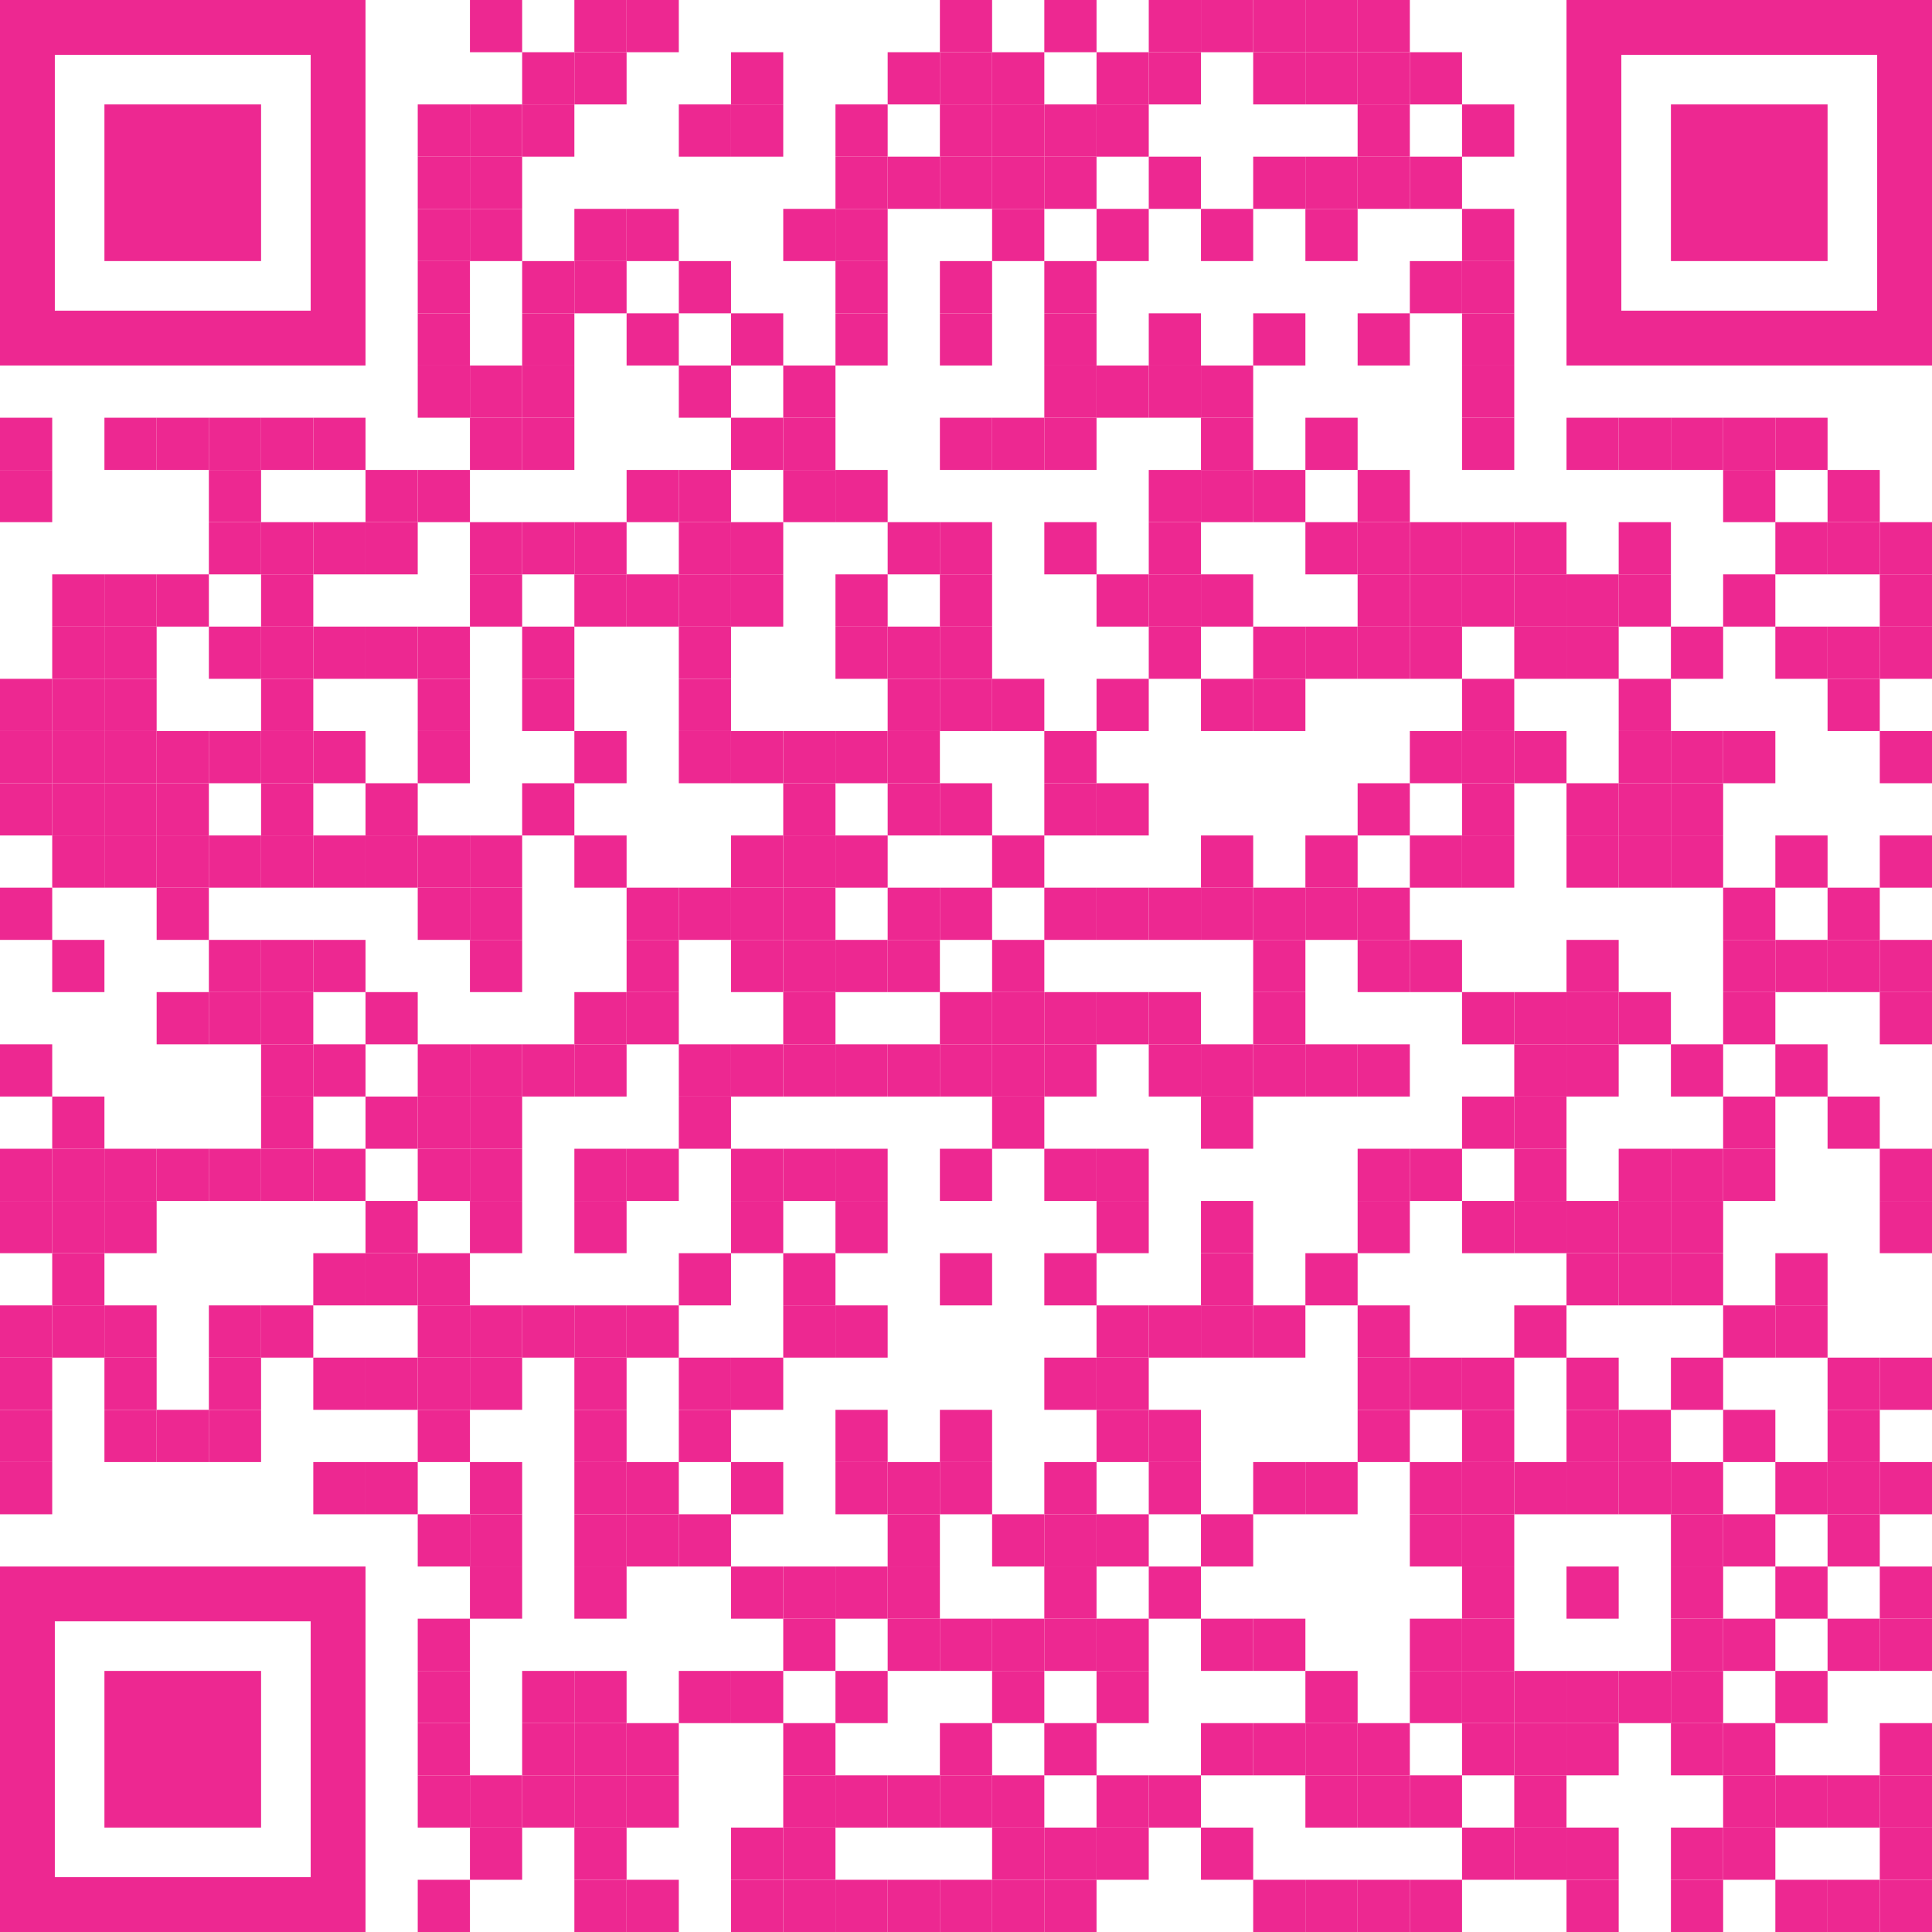 <svg id="Layer_1" data-name="Layer 1" xmlns="http://www.w3.org/2000/svg" viewBox="0 0 1148 1148"><defs><style>.cls-1{fill:#ed2891;}</style></defs><rect class="cls-1" x="279.243" width="31.027" height="31.027"/><rect class="cls-1" x="341.297" width="31.027" height="31.027"/><rect class="cls-1" x="372.324" width="31.027" height="31.027"/><rect class="cls-1" x="558.486" width="31.027" height="31.027"/><rect class="cls-1" x="620.541" width="31.027" height="31.027"/><rect class="cls-1" x="682.595" width="31.027" height="31.027"/><rect class="cls-1" x="713.622" width="31.027" height="31.027"/><rect class="cls-1" x="744.649" width="31.027" height="31.027"/><rect class="cls-1" x="775.676" width="31.027" height="31.027"/><rect class="cls-1" x="806.703" width="31.027" height="31.027"/><rect class="cls-1" x="310.27" y="31.027" width="31.027" height="31.027"/><rect class="cls-1" x="341.297" y="31.027" width="31.027" height="31.027"/><rect class="cls-1" x="434.378" y="31.027" width="31.027" height="31.027"/><rect class="cls-1" x="527.459" y="31.027" width="31.027" height="31.027"/><rect class="cls-1" x="558.486" y="31.027" width="31.027" height="31.027"/><rect class="cls-1" x="589.514" y="31.027" width="31.027" height="31.027"/><rect class="cls-1" x="651.568" y="31.027" width="31.027" height="31.027"/><rect class="cls-1" x="682.595" y="31.027" width="31.027" height="31.027"/><rect class="cls-1" x="744.649" y="31.027" width="31.027" height="31.027"/><rect class="cls-1" x="775.676" y="31.027" width="31.027" height="31.027"/><rect class="cls-1" x="806.703" y="31.027" width="31.027" height="31.027"/><rect class="cls-1" x="837.73" y="31.027" width="31.027" height="31.027"/><rect class="cls-1" x="248.216" y="62.054" width="31.027" height="31.027"/><rect class="cls-1" x="279.243" y="62.054" width="31.027" height="31.027"/><rect class="cls-1" x="310.27" y="62.054" width="31.027" height="31.027"/><rect class="cls-1" x="403.351" y="62.054" width="31.027" height="31.027"/><rect class="cls-1" x="434.378" y="62.054" width="31.027" height="31.027"/><rect class="cls-1" x="496.432" y="62.054" width="31.027" height="31.027"/><rect class="cls-1" x="558.486" y="62.054" width="31.027" height="31.027"/><rect class="cls-1" x="589.514" y="62.054" width="31.027" height="31.027"/><rect class="cls-1" x="620.541" y="62.054" width="31.027" height="31.027"/><rect class="cls-1" x="651.568" y="62.054" width="31.027" height="31.027"/><rect class="cls-1" x="806.703" y="62.054" width="31.027" height="31.027"/><rect class="cls-1" x="868.757" y="62.054" width="31.027" height="31.027"/><rect class="cls-1" x="248.216" y="93.081" width="31.027" height="31.027"/><rect class="cls-1" x="279.243" y="93.081" width="31.027" height="31.027"/><rect class="cls-1" x="496.432" y="93.081" width="31.027" height="31.027"/><rect class="cls-1" x="527.459" y="93.081" width="31.027" height="31.027"/><rect class="cls-1" x="558.486" y="93.081" width="31.027" height="31.027"/><rect class="cls-1" x="589.514" y="93.081" width="31.027" height="31.027"/><rect class="cls-1" x="620.541" y="93.081" width="31.027" height="31.027"/><rect class="cls-1" x="682.595" y="93.081" width="31.027" height="31.027"/><rect class="cls-1" x="744.649" y="93.081" width="31.027" height="31.027"/><rect class="cls-1" x="775.676" y="93.081" width="31.027" height="31.027"/><rect class="cls-1" x="806.703" y="93.081" width="31.027" height="31.027"/><rect class="cls-1" x="837.73" y="93.081" width="31.027" height="31.027"/><rect class="cls-1" x="248.216" y="124.108" width="31.027" height="31.027"/><rect class="cls-1" x="279.243" y="124.108" width="31.027" height="31.027"/><rect class="cls-1" x="341.297" y="124.108" width="31.027" height="31.027"/><rect class="cls-1" x="372.324" y="124.108" width="31.027" height="31.027"/><rect class="cls-1" x="465.405" y="124.108" width="31.027" height="31.027"/><rect class="cls-1" x="496.432" y="124.108" width="31.027" height="31.027"/><rect class="cls-1" x="589.514" y="124.108" width="31.027" height="31.027"/><rect class="cls-1" x="651.568" y="124.108" width="31.027" height="31.027"/><rect class="cls-1" x="713.622" y="124.108" width="31.027" height="31.027"/><rect class="cls-1" x="775.676" y="124.108" width="31.027" height="31.027"/><rect class="cls-1" x="868.757" y="124.108" width="31.027" height="31.027"/><rect class="cls-1" x="248.216" y="155.135" width="31.027" height="31.027"/><rect class="cls-1" x="310.27" y="155.135" width="31.027" height="31.027"/><rect class="cls-1" x="341.297" y="155.135" width="31.027" height="31.027"/><rect class="cls-1" x="403.351" y="155.135" width="31.027" height="31.027"/><rect class="cls-1" x="496.432" y="155.135" width="31.027" height="31.027"/><rect class="cls-1" x="558.486" y="155.135" width="31.027" height="31.027"/><rect class="cls-1" x="620.541" y="155.135" width="31.027" height="31.027"/><rect class="cls-1" x="837.73" y="155.135" width="31.027" height="31.027"/><rect class="cls-1" x="868.757" y="155.135" width="31.027" height="31.027"/><rect class="cls-1" x="248.216" y="186.162" width="31.027" height="31.027"/><rect class="cls-1" x="310.27" y="186.162" width="31.027" height="31.027"/><rect class="cls-1" x="372.324" y="186.162" width="31.027" height="31.027"/><rect class="cls-1" x="434.378" y="186.162" width="31.027" height="31.027"/><rect class="cls-1" x="496.432" y="186.162" width="31.027" height="31.027"/><rect class="cls-1" x="558.486" y="186.162" width="31.027" height="31.027"/><rect class="cls-1" x="620.541" y="186.162" width="31.027" height="31.027"/><rect class="cls-1" x="682.595" y="186.162" width="31.027" height="31.027"/><rect class="cls-1" x="744.649" y="186.162" width="31.027" height="31.027"/><rect class="cls-1" x="806.703" y="186.162" width="31.027" height="31.027"/><rect class="cls-1" x="868.757" y="186.162" width="31.027" height="31.027"/><rect class="cls-1" x="248.216" y="217.189" width="31.027" height="31.027"/><rect class="cls-1" x="279.243" y="217.189" width="31.027" height="31.027"/><rect class="cls-1" x="310.27" y="217.189" width="31.027" height="31.027"/><rect class="cls-1" x="403.351" y="217.189" width="31.027" height="31.027"/><rect class="cls-1" x="465.405" y="217.189" width="31.027" height="31.027"/><rect class="cls-1" x="620.541" y="217.189" width="31.027" height="31.027"/><rect class="cls-1" x="651.568" y="217.189" width="31.027" height="31.027"/><rect class="cls-1" x="682.595" y="217.189" width="31.027" height="31.027"/><rect class="cls-1" x="713.622" y="217.189" width="31.027" height="31.027"/><rect class="cls-1" x="868.757" y="217.189" width="31.027" height="31.027"/><rect class="cls-1" y="248.216" width="31.027" height="31.027"/><rect class="cls-1" x="62.054" y="248.216" width="31.027" height="31.027"/><rect class="cls-1" x="93.081" y="248.216" width="31.027" height="31.027"/><rect class="cls-1" x="124.108" y="248.216" width="31.027" height="31.027"/><rect class="cls-1" x="155.135" y="248.216" width="31.027" height="31.027"/><rect class="cls-1" x="186.162" y="248.216" width="31.027" height="31.027"/><rect class="cls-1" x="279.243" y="248.216" width="31.027" height="31.027"/><rect class="cls-1" x="310.27" y="248.216" width="31.027" height="31.027"/><rect class="cls-1" x="434.378" y="248.216" width="31.027" height="31.027"/><rect class="cls-1" x="465.405" y="248.216" width="31.027" height="31.027"/><rect class="cls-1" x="558.486" y="248.216" width="31.027" height="31.027"/><rect class="cls-1" x="589.514" y="248.216" width="31.027" height="31.027"/><rect class="cls-1" x="620.541" y="248.216" width="31.027" height="31.027"/><rect class="cls-1" x="713.622" y="248.216" width="31.027" height="31.027"/><rect class="cls-1" x="775.676" y="248.216" width="31.027" height="31.027"/><rect class="cls-1" x="868.757" y="248.216" width="31.027" height="31.027"/><rect class="cls-1" x="930.811" y="248.216" width="31.027" height="31.027"/><rect class="cls-1" x="961.838" y="248.216" width="31.027" height="31.027"/><rect class="cls-1" x="992.865" y="248.216" width="31.027" height="31.027"/><rect class="cls-1" x="1023.892" y="248.216" width="31.027" height="31.027"/><rect class="cls-1" x="1054.919" y="248.216" width="31.027" height="31.027"/><rect class="cls-1" y="279.243" width="31.027" height="31.027"/><rect class="cls-1" x="124.108" y="279.243" width="31.027" height="31.027"/><rect class="cls-1" x="217.189" y="279.243" width="31.027" height="31.027"/><rect class="cls-1" x="248.216" y="279.243" width="31.027" height="31.027"/><rect class="cls-1" x="372.324" y="279.243" width="31.027" height="31.027"/><rect class="cls-1" x="403.351" y="279.243" width="31.027" height="31.027"/><rect class="cls-1" x="465.405" y="279.243" width="31.027" height="31.027"/><rect class="cls-1" x="496.432" y="279.243" width="31.027" height="31.027"/><rect class="cls-1" x="682.595" y="279.243" width="31.027" height="31.027"/><rect class="cls-1" x="713.622" y="279.243" width="31.027" height="31.027"/><rect class="cls-1" x="744.649" y="279.243" width="31.027" height="31.027"/><rect class="cls-1" x="806.703" y="279.243" width="31.027" height="31.027"/><rect class="cls-1" x="1023.892" y="279.243" width="31.027" height="31.027"/><rect class="cls-1" x="1085.946" y="279.243" width="31.027" height="31.027"/><rect class="cls-1" x="124.108" y="310.27" width="31.027" height="31.027"/><rect class="cls-1" x="155.135" y="310.27" width="31.027" height="31.027"/><rect class="cls-1" x="186.162" y="310.27" width="31.027" height="31.027"/><rect class="cls-1" x="217.189" y="310.27" width="31.027" height="31.027"/><rect class="cls-1" x="279.243" y="310.27" width="31.027" height="31.027"/><rect class="cls-1" x="310.27" y="310.27" width="31.027" height="31.027"/><rect class="cls-1" x="341.297" y="310.27" width="31.027" height="31.027"/><rect class="cls-1" x="403.351" y="310.27" width="31.027" height="31.027"/><rect class="cls-1" x="434.378" y="310.27" width="31.027" height="31.027"/><rect class="cls-1" x="527.459" y="310.27" width="31.027" height="31.027"/><rect class="cls-1" x="558.486" y="310.27" width="31.027" height="31.027"/><rect class="cls-1" x="620.541" y="310.27" width="31.027" height="31.027"/><rect class="cls-1" x="682.595" y="310.27" width="31.027" height="31.027"/><rect class="cls-1" x="775.676" y="310.27" width="31.027" height="31.027"/><rect class="cls-1" x="806.703" y="310.27" width="31.027" height="31.027"/><rect class="cls-1" x="837.73" y="310.27" width="31.027" height="31.027"/><rect class="cls-1" x="868.757" y="310.27" width="31.027" height="31.027"/><rect class="cls-1" x="899.784" y="310.27" width="31.027" height="31.027"/><rect class="cls-1" x="961.838" y="310.27" width="31.027" height="31.027"/><rect class="cls-1" x="1054.919" y="310.27" width="31.027" height="31.027"/><rect class="cls-1" x="1085.946" y="310.27" width="31.027" height="31.027"/><rect class="cls-1" x="1116.973" y="310.27" width="31.027" height="31.027"/><rect class="cls-1" x="31.027" y="341.297" width="31.027" height="31.027"/><rect class="cls-1" x="62.054" y="341.297" width="31.027" height="31.027"/><rect class="cls-1" x="93.081" y="341.297" width="31.027" height="31.027"/><rect class="cls-1" x="155.135" y="341.297" width="31.027" height="31.027"/><rect class="cls-1" x="279.243" y="341.297" width="31.027" height="31.027"/><rect class="cls-1" x="341.297" y="341.297" width="31.027" height="31.027"/><rect class="cls-1" x="372.324" y="341.297" width="31.027" height="31.027"/><rect class="cls-1" x="403.351" y="341.297" width="31.027" height="31.027"/><rect class="cls-1" x="434.378" y="341.297" width="31.027" height="31.027"/><rect class="cls-1" x="496.432" y="341.297" width="31.027" height="31.027"/><rect class="cls-1" x="558.486" y="341.297" width="31.027" height="31.027"/><rect class="cls-1" x="651.568" y="341.297" width="31.027" height="31.027"/><rect class="cls-1" x="682.595" y="341.297" width="31.027" height="31.027"/><rect class="cls-1" x="713.622" y="341.297" width="31.027" height="31.027"/><rect class="cls-1" x="806.703" y="341.297" width="31.027" height="31.027"/><rect class="cls-1" x="837.73" y="341.297" width="31.027" height="31.027"/><rect class="cls-1" x="868.757" y="341.297" width="31.027" height="31.027"/><rect class="cls-1" x="899.784" y="341.297" width="31.027" height="31.027"/><rect class="cls-1" x="930.811" y="341.297" width="31.027" height="31.027"/><rect class="cls-1" x="961.838" y="341.297" width="31.027" height="31.027"/><rect class="cls-1" x="1023.892" y="341.297" width="31.027" height="31.027"/><rect class="cls-1" x="1116.973" y="341.297" width="31.027" height="31.027"/><rect class="cls-1" x="31.027" y="372.324" width="31.027" height="31.027"/><rect class="cls-1" x="62.054" y="372.324" width="31.027" height="31.027"/><rect class="cls-1" x="124.108" y="372.324" width="31.027" height="31.027"/><rect class="cls-1" x="155.135" y="372.324" width="31.027" height="31.027"/><rect class="cls-1" x="186.162" y="372.324" width="31.027" height="31.027"/><rect class="cls-1" x="217.189" y="372.324" width="31.027" height="31.027"/><rect class="cls-1" x="248.216" y="372.324" width="31.027" height="31.027"/><rect class="cls-1" x="310.27" y="372.324" width="31.027" height="31.027"/><rect class="cls-1" x="403.351" y="372.324" width="31.027" height="31.027"/><rect class="cls-1" x="496.432" y="372.324" width="31.027" height="31.027"/><rect class="cls-1" x="527.459" y="372.324" width="31.027" height="31.027"/><rect class="cls-1" x="558.486" y="372.324" width="31.027" height="31.027"/><rect class="cls-1" x="682.595" y="372.324" width="31.027" height="31.027"/><rect class="cls-1" x="744.649" y="372.324" width="31.027" height="31.027"/><rect class="cls-1" x="775.676" y="372.324" width="31.027" height="31.027"/><rect class="cls-1" x="806.703" y="372.324" width="31.027" height="31.027"/><rect class="cls-1" x="837.73" y="372.324" width="31.027" height="31.027"/><rect class="cls-1" x="899.784" y="372.324" width="31.027" height="31.027"/><rect class="cls-1" x="930.811" y="372.324" width="31.027" height="31.027"/><rect class="cls-1" x="992.865" y="372.324" width="31.027" height="31.027"/><rect class="cls-1" x="1054.919" y="372.324" width="31.027" height="31.027"/><rect class="cls-1" x="1085.946" y="372.324" width="31.027" height="31.027"/><rect class="cls-1" x="1116.973" y="372.324" width="31.027" height="31.027"/><rect class="cls-1" y="403.351" width="31.027" height="31.027"/><rect class="cls-1" x="31.027" y="403.351" width="31.027" height="31.027"/><rect class="cls-1" x="62.054" y="403.351" width="31.027" height="31.027"/><rect class="cls-1" x="155.135" y="403.351" width="31.027" height="31.027"/><rect class="cls-1" x="248.216" y="403.351" width="31.027" height="31.027"/><rect class="cls-1" x="310.27" y="403.351" width="31.027" height="31.027"/><rect class="cls-1" x="403.351" y="403.351" width="31.027" height="31.027"/><rect class="cls-1" x="527.459" y="403.351" width="31.027" height="31.027"/><rect class="cls-1" x="558.486" y="403.351" width="31.027" height="31.027"/><rect class="cls-1" x="589.514" y="403.351" width="31.027" height="31.027"/><rect class="cls-1" x="651.568" y="403.351" width="31.027" height="31.027"/><rect class="cls-1" x="713.622" y="403.351" width="31.027" height="31.027"/><rect class="cls-1" x="744.649" y="403.351" width="31.027" height="31.027"/><rect class="cls-1" x="868.757" y="403.351" width="31.027" height="31.027"/><rect class="cls-1" x="961.838" y="403.351" width="31.027" height="31.027"/><rect class="cls-1" x="1085.946" y="403.351" width="31.027" height="31.027"/><rect class="cls-1" y="434.378" width="31.027" height="31.027"/><rect class="cls-1" x="31.027" y="434.378" width="31.027" height="31.027"/><rect class="cls-1" x="62.054" y="434.378" width="31.027" height="31.027"/><rect class="cls-1" x="93.081" y="434.378" width="31.027" height="31.027"/><rect class="cls-1" x="124.108" y="434.378" width="31.027" height="31.027"/><rect class="cls-1" x="155.135" y="434.378" width="31.027" height="31.027"/><rect class="cls-1" x="186.162" y="434.378" width="31.027" height="31.027"/><rect class="cls-1" x="248.216" y="434.378" width="31.027" height="31.027"/><rect class="cls-1" x="341.297" y="434.378" width="31.027" height="31.027"/><rect class="cls-1" x="403.351" y="434.378" width="31.027" height="31.027"/><rect class="cls-1" x="434.378" y="434.378" width="31.027" height="31.027"/><rect class="cls-1" x="465.405" y="434.378" width="31.027" height="31.027"/><rect class="cls-1" x="496.432" y="434.378" width="31.027" height="31.027"/><rect class="cls-1" x="527.459" y="434.378" width="31.027" height="31.027"/><rect class="cls-1" x="620.541" y="434.378" width="31.027" height="31.027"/><rect class="cls-1" x="837.73" y="434.378" width="31.027" height="31.027"/><rect class="cls-1" x="868.757" y="434.378" width="31.027" height="31.027"/><rect class="cls-1" x="899.784" y="434.378" width="31.027" height="31.027"/><rect class="cls-1" x="961.838" y="434.378" width="31.027" height="31.027"/><rect class="cls-1" x="992.865" y="434.378" width="31.027" height="31.027"/><rect class="cls-1" x="1023.892" y="434.378" width="31.027" height="31.027"/><rect class="cls-1" x="1116.973" y="434.378" width="31.027" height="31.027"/><rect class="cls-1" y="465.405" width="31.027" height="31.027"/><rect class="cls-1" x="31.027" y="465.405" width="31.027" height="31.027"/><rect class="cls-1" x="62.054" y="465.405" width="31.027" height="31.027"/><rect class="cls-1" x="93.081" y="465.405" width="31.027" height="31.027"/><rect class="cls-1" x="155.135" y="465.405" width="31.027" height="31.027"/><rect class="cls-1" x="217.189" y="465.405" width="31.027" height="31.027"/><rect class="cls-1" x="310.27" y="465.405" width="31.027" height="31.027"/><rect class="cls-1" x="465.405" y="465.405" width="31.027" height="31.027"/><rect class="cls-1" x="527.459" y="465.405" width="31.027" height="31.027"/><rect class="cls-1" x="558.486" y="465.405" width="31.027" height="31.027"/><rect class="cls-1" x="620.541" y="465.405" width="31.027" height="31.027"/><rect class="cls-1" x="651.568" y="465.405" width="31.027" height="31.027"/><rect class="cls-1" x="806.703" y="465.405" width="31.027" height="31.027"/><rect class="cls-1" x="868.757" y="465.405" width="31.027" height="31.027"/><rect class="cls-1" x="930.811" y="465.405" width="31.027" height="31.027"/><rect class="cls-1" x="961.838" y="465.405" width="31.027" height="31.027"/><rect class="cls-1" x="992.865" y="465.405" width="31.027" height="31.027"/><rect class="cls-1" x="31.027" y="496.432" width="31.027" height="31.027"/><rect class="cls-1" x="62.054" y="496.432" width="31.027" height="31.027"/><rect class="cls-1" x="93.081" y="496.432" width="31.027" height="31.027"/><rect class="cls-1" x="124.108" y="496.432" width="31.027" height="31.027"/><rect class="cls-1" x="155.135" y="496.432" width="31.027" height="31.027"/><rect class="cls-1" x="186.162" y="496.432" width="31.027" height="31.027"/><rect class="cls-1" x="217.189" y="496.432" width="31.027" height="31.027"/><rect class="cls-1" x="248.216" y="496.432" width="31.027" height="31.027"/><rect class="cls-1" x="279.243" y="496.432" width="31.027" height="31.027"/><rect class="cls-1" x="341.297" y="496.432" width="31.027" height="31.027"/><rect class="cls-1" x="434.378" y="496.432" width="31.027" height="31.027"/><rect class="cls-1" x="465.405" y="496.432" width="31.027" height="31.027"/><rect class="cls-1" x="496.432" y="496.432" width="31.027" height="31.027"/><rect class="cls-1" x="589.514" y="496.432" width="31.027" height="31.027"/><rect class="cls-1" x="713.622" y="496.432" width="31.027" height="31.027"/><rect class="cls-1" x="775.676" y="496.432" width="31.027" height="31.027"/><rect class="cls-1" x="837.73" y="496.432" width="31.027" height="31.027"/><rect class="cls-1" x="868.757" y="496.432" width="31.027" height="31.027"/><rect class="cls-1" x="930.811" y="496.432" width="31.027" height="31.027"/><rect class="cls-1" x="961.838" y="496.432" width="31.027" height="31.027"/><rect class="cls-1" x="992.865" y="496.432" width="31.027" height="31.027"/><rect class="cls-1" x="1054.919" y="496.432" width="31.027" height="31.027"/><rect class="cls-1" x="1116.973" y="496.432" width="31.027" height="31.027"/><rect class="cls-1" y="527.459" width="31.027" height="31.027"/><rect class="cls-1" x="93.081" y="527.459" width="31.027" height="31.027"/><rect class="cls-1" x="248.216" y="527.459" width="31.027" height="31.027"/><rect class="cls-1" x="279.243" y="527.459" width="31.027" height="31.027"/><rect class="cls-1" x="372.324" y="527.459" width="31.027" height="31.027"/><rect class="cls-1" x="403.351" y="527.459" width="31.027" height="31.027"/><rect class="cls-1" x="434.378" y="527.459" width="31.027" height="31.027"/><rect class="cls-1" x="465.405" y="527.459" width="31.027" height="31.027"/><rect class="cls-1" x="527.459" y="527.459" width="31.027" height="31.027"/><rect class="cls-1" x="558.486" y="527.459" width="31.027" height="31.027"/><rect class="cls-1" x="620.541" y="527.459" width="31.027" height="31.027"/><rect class="cls-1" x="651.568" y="527.459" width="31.027" height="31.027"/><rect class="cls-1" x="682.595" y="527.459" width="31.027" height="31.027"/><rect class="cls-1" x="713.622" y="527.459" width="31.027" height="31.027"/><rect class="cls-1" x="744.649" y="527.459" width="31.027" height="31.027"/><rect class="cls-1" x="775.676" y="527.459" width="31.027" height="31.027"/><rect class="cls-1" x="806.703" y="527.459" width="31.027" height="31.027"/><rect class="cls-1" x="1023.892" y="527.459" width="31.027" height="31.027"/><rect class="cls-1" x="1085.946" y="527.459" width="31.027" height="31.027"/><rect class="cls-1" x="31.027" y="558.486" width="31.027" height="31.027"/><rect class="cls-1" x="124.108" y="558.486" width="31.027" height="31.027"/><rect class="cls-1" x="155.135" y="558.486" width="31.027" height="31.027"/><rect class="cls-1" x="186.162" y="558.486" width="31.027" height="31.027"/><rect class="cls-1" x="279.243" y="558.486" width="31.027" height="31.027"/><rect class="cls-1" x="372.324" y="558.486" width="31.027" height="31.027"/><rect class="cls-1" x="434.378" y="558.486" width="31.027" height="31.027"/><rect class="cls-1" x="465.405" y="558.486" width="31.027" height="31.027"/><rect class="cls-1" x="496.432" y="558.486" width="31.027" height="31.027"/><rect class="cls-1" x="527.459" y="558.486" width="31.027" height="31.027"/><rect class="cls-1" x="589.514" y="558.486" width="31.027" height="31.027"/><rect class="cls-1" x="744.649" y="558.486" width="31.027" height="31.027"/><rect class="cls-1" x="806.703" y="558.486" width="31.027" height="31.027"/><rect class="cls-1" x="837.73" y="558.486" width="31.027" height="31.027"/><rect class="cls-1" x="930.811" y="558.486" width="31.027" height="31.027"/><rect class="cls-1" x="1023.892" y="558.486" width="31.027" height="31.027"/><rect class="cls-1" x="1054.919" y="558.486" width="31.027" height="31.027"/><rect class="cls-1" x="1085.946" y="558.486" width="31.027" height="31.027"/><rect class="cls-1" x="1116.973" y="558.486" width="31.027" height="31.027"/><rect class="cls-1" x="93.081" y="589.514" width="31.027" height="31.027"/><rect class="cls-1" x="124.108" y="589.514" width="31.027" height="31.027"/><rect class="cls-1" x="155.135" y="589.514" width="31.027" height="31.027"/><rect class="cls-1" x="217.189" y="589.514" width="31.027" height="31.027"/><rect class="cls-1" x="341.297" y="589.514" width="31.027" height="31.027"/><rect class="cls-1" x="372.324" y="589.514" width="31.027" height="31.027"/><rect class="cls-1" x="465.405" y="589.514" width="31.027" height="31.027"/><rect class="cls-1" x="558.486" y="589.514" width="31.027" height="31.027"/><rect class="cls-1" x="589.514" y="589.514" width="31.027" height="31.027"/><rect class="cls-1" x="620.541" y="589.514" width="31.027" height="31.027"/><rect class="cls-1" x="651.568" y="589.514" width="31.027" height="31.027"/><rect class="cls-1" x="682.595" y="589.514" width="31.027" height="31.027"/><rect class="cls-1" x="744.649" y="589.514" width="31.027" height="31.027"/><rect class="cls-1" x="868.757" y="589.514" width="31.027" height="31.027"/><rect class="cls-1" x="899.784" y="589.514" width="31.027" height="31.027"/><rect class="cls-1" x="930.811" y="589.514" width="31.027" height="31.027"/><rect class="cls-1" x="961.838" y="589.514" width="31.027" height="31.027"/><rect class="cls-1" x="1023.892" y="589.514" width="31.027" height="31.027"/><rect class="cls-1" x="1116.973" y="589.514" width="31.027" height="31.027"/><rect class="cls-1" y="620.541" width="31.027" height="31.027"/><rect class="cls-1" x="155.135" y="620.541" width="31.027" height="31.027"/><rect class="cls-1" x="186.162" y="620.541" width="31.027" height="31.027"/><rect class="cls-1" x="248.216" y="620.541" width="31.027" height="31.027"/><rect class="cls-1" x="279.243" y="620.541" width="31.027" height="31.027"/><rect class="cls-1" x="310.27" y="620.541" width="31.027" height="31.027"/><rect class="cls-1" x="341.297" y="620.541" width="31.027" height="31.027"/><rect class="cls-1" x="403.351" y="620.541" width="31.027" height="31.027"/><rect class="cls-1" x="434.378" y="620.541" width="31.027" height="31.027"/><rect class="cls-1" x="465.405" y="620.541" width="31.027" height="31.027"/><rect class="cls-1" x="496.432" y="620.541" width="31.027" height="31.027"/><rect class="cls-1" x="527.459" y="620.541" width="31.027" height="31.027"/><rect class="cls-1" x="558.486" y="620.541" width="31.027" height="31.027"/><rect class="cls-1" x="589.514" y="620.541" width="31.027" height="31.027"/><rect class="cls-1" x="620.541" y="620.541" width="31.027" height="31.027"/><rect class="cls-1" x="682.595" y="620.541" width="31.027" height="31.027"/><rect class="cls-1" x="713.622" y="620.541" width="31.027" height="31.027"/><rect class="cls-1" x="744.649" y="620.541" width="31.027" height="31.027"/><rect class="cls-1" x="775.676" y="620.541" width="31.027" height="31.027"/><rect class="cls-1" x="806.703" y="620.541" width="31.027" height="31.027"/><rect class="cls-1" x="899.784" y="620.541" width="31.027" height="31.027"/><rect class="cls-1" x="930.811" y="620.541" width="31.027" height="31.027"/><rect class="cls-1" x="992.865" y="620.541" width="31.027" height="31.027"/><rect class="cls-1" x="1054.919" y="620.541" width="31.027" height="31.027"/><rect class="cls-1" x="31.027" y="651.568" width="31.027" height="31.027"/><rect class="cls-1" x="155.135" y="651.568" width="31.027" height="31.027"/><rect class="cls-1" x="217.189" y="651.568" width="31.027" height="31.027"/><rect class="cls-1" x="248.216" y="651.568" width="31.027" height="31.027"/><rect class="cls-1" x="279.243" y="651.568" width="31.027" height="31.027"/><rect class="cls-1" x="403.351" y="651.568" width="31.027" height="31.027"/><rect class="cls-1" x="589.514" y="651.568" width="31.027" height="31.027"/><rect class="cls-1" x="713.622" y="651.568" width="31.027" height="31.027"/><rect class="cls-1" x="868.757" y="651.568" width="31.027" height="31.027"/><rect class="cls-1" x="899.784" y="651.568" width="31.027" height="31.027"/><rect class="cls-1" x="1023.892" y="651.568" width="31.027" height="31.027"/><rect class="cls-1" x="1085.946" y="651.568" width="31.027" height="31.027"/><rect class="cls-1" y="682.595" width="31.027" height="31.027"/><rect class="cls-1" x="31.027" y="682.595" width="31.027" height="31.027"/><rect class="cls-1" x="62.054" y="682.595" width="31.027" height="31.027"/><rect class="cls-1" x="93.081" y="682.595" width="31.027" height="31.027"/><rect class="cls-1" x="124.108" y="682.595" width="31.027" height="31.027"/><rect class="cls-1" x="155.135" y="682.595" width="31.027" height="31.027"/><rect class="cls-1" x="186.162" y="682.595" width="31.027" height="31.027"/><rect class="cls-1" x="248.216" y="682.595" width="31.027" height="31.027"/><rect class="cls-1" x="279.243" y="682.595" width="31.027" height="31.027"/><rect class="cls-1" x="341.297" y="682.595" width="31.027" height="31.027"/><rect class="cls-1" x="372.324" y="682.595" width="31.027" height="31.027"/><rect class="cls-1" x="434.378" y="682.595" width="31.027" height="31.027"/><rect class="cls-1" x="465.405" y="682.595" width="31.027" height="31.027"/><rect class="cls-1" x="496.432" y="682.595" width="31.027" height="31.027"/><rect class="cls-1" x="558.486" y="682.595" width="31.027" height="31.027"/><rect class="cls-1" x="620.541" y="682.595" width="31.027" height="31.027"/><rect class="cls-1" x="651.568" y="682.595" width="31.027" height="31.027"/><rect class="cls-1" x="806.703" y="682.595" width="31.027" height="31.027"/><rect class="cls-1" x="837.73" y="682.595" width="31.027" height="31.027"/><rect class="cls-1" x="899.784" y="682.595" width="31.027" height="31.027"/><rect class="cls-1" x="961.838" y="682.595" width="31.027" height="31.027"/><rect class="cls-1" x="992.865" y="682.595" width="31.027" height="31.027"/><rect class="cls-1" x="1023.892" y="682.595" width="31.027" height="31.027"/><rect class="cls-1" x="1116.973" y="682.595" width="31.027" height="31.027"/><rect class="cls-1" y="713.622" width="31.027" height="31.027"/><rect class="cls-1" x="31.027" y="713.622" width="31.027" height="31.027"/><rect class="cls-1" x="62.054" y="713.622" width="31.027" height="31.027"/><rect class="cls-1" x="217.189" y="713.622" width="31.027" height="31.027"/><rect class="cls-1" x="279.243" y="713.622" width="31.027" height="31.027"/><rect class="cls-1" x="341.297" y="713.622" width="31.027" height="31.027"/><rect class="cls-1" x="434.378" y="713.622" width="31.027" height="31.027"/><rect class="cls-1" x="496.432" y="713.622" width="31.027" height="31.027"/><rect class="cls-1" x="651.568" y="713.622" width="31.027" height="31.027"/><rect class="cls-1" x="713.622" y="713.622" width="31.027" height="31.027"/><rect class="cls-1" x="806.703" y="713.622" width="31.027" height="31.027"/><rect class="cls-1" x="868.757" y="713.622" width="31.027" height="31.027"/><rect class="cls-1" x="899.784" y="713.622" width="31.027" height="31.027"/><rect class="cls-1" x="930.811" y="713.622" width="31.027" height="31.027"/><rect class="cls-1" x="961.838" y="713.622" width="31.027" height="31.027"/><rect class="cls-1" x="992.865" y="713.622" width="31.027" height="31.027"/><rect class="cls-1" x="1116.973" y="713.622" width="31.027" height="31.027"/><rect class="cls-1" x="31.027" y="744.649" width="31.027" height="31.027"/><rect class="cls-1" x="186.162" y="744.649" width="31.027" height="31.027"/><rect class="cls-1" x="217.189" y="744.649" width="31.027" height="31.027"/><rect class="cls-1" x="248.216" y="744.649" width="31.027" height="31.027"/><rect class="cls-1" x="403.351" y="744.649" width="31.027" height="31.027"/><rect class="cls-1" x="465.405" y="744.649" width="31.027" height="31.027"/><rect class="cls-1" x="558.486" y="744.649" width="31.027" height="31.027"/><rect class="cls-1" x="620.541" y="744.649" width="31.027" height="31.027"/><rect class="cls-1" x="713.622" y="744.649" width="31.027" height="31.027"/><rect class="cls-1" x="775.676" y="744.649" width="31.027" height="31.027"/><rect class="cls-1" x="930.811" y="744.649" width="31.027" height="31.027"/><rect class="cls-1" x="961.838" y="744.649" width="31.027" height="31.027"/><rect class="cls-1" x="992.865" y="744.649" width="31.027" height="31.027"/><rect class="cls-1" x="1054.919" y="744.649" width="31.027" height="31.027"/><rect class="cls-1" y="775.676" width="31.027" height="31.027"/><rect class="cls-1" x="31.027" y="775.676" width="31.027" height="31.027"/><rect class="cls-1" x="62.054" y="775.676" width="31.027" height="31.027"/><rect class="cls-1" x="124.108" y="775.676" width="31.027" height="31.027"/><rect class="cls-1" x="155.135" y="775.676" width="31.027" height="31.027"/><rect class="cls-1" x="248.216" y="775.676" width="31.027" height="31.027"/><rect class="cls-1" x="279.243" y="775.676" width="31.027" height="31.027"/><rect class="cls-1" x="310.27" y="775.676" width="31.027" height="31.027"/><rect class="cls-1" x="341.297" y="775.676" width="31.027" height="31.027"/><rect class="cls-1" x="372.324" y="775.676" width="31.027" height="31.027"/><rect class="cls-1" x="465.405" y="775.676" width="31.027" height="31.027"/><rect class="cls-1" x="496.432" y="775.676" width="31.027" height="31.027"/><rect class="cls-1" x="651.568" y="775.676" width="31.027" height="31.027"/><rect class="cls-1" x="682.595" y="775.676" width="31.027" height="31.027"/><rect class="cls-1" x="713.622" y="775.676" width="31.027" height="31.027"/><rect class="cls-1" x="744.649" y="775.676" width="31.027" height="31.027"/><rect class="cls-1" x="806.703" y="775.676" width="31.027" height="31.027"/><rect class="cls-1" x="899.784" y="775.676" width="31.027" height="31.027"/><rect class="cls-1" x="1023.892" y="775.676" width="31.027" height="31.027"/><rect class="cls-1" x="1054.919" y="775.676" width="31.027" height="31.027"/><rect class="cls-1" y="806.703" width="31.027" height="31.027"/><rect class="cls-1" x="62.054" y="806.703" width="31.027" height="31.027"/><rect class="cls-1" x="124.108" y="806.703" width="31.027" height="31.027"/><rect class="cls-1" x="186.162" y="806.703" width="31.027" height="31.027"/><rect class="cls-1" x="217.189" y="806.703" width="31.027" height="31.027"/><rect class="cls-1" x="248.216" y="806.703" width="31.027" height="31.027"/><rect class="cls-1" x="279.243" y="806.703" width="31.027" height="31.027"/><rect class="cls-1" x="341.297" y="806.703" width="31.027" height="31.027"/><rect class="cls-1" x="403.351" y="806.703" width="31.027" height="31.027"/><rect class="cls-1" x="434.378" y="806.703" width="31.027" height="31.027"/><rect class="cls-1" x="620.541" y="806.703" width="31.027" height="31.027"/><rect class="cls-1" x="651.568" y="806.703" width="31.027" height="31.027"/><rect class="cls-1" x="806.703" y="806.703" width="31.027" height="31.027"/><rect class="cls-1" x="837.73" y="806.703" width="31.027" height="31.027"/><rect class="cls-1" x="868.757" y="806.703" width="31.027" height="31.027"/><rect class="cls-1" x="930.811" y="806.703" width="31.027" height="31.027"/><rect class="cls-1" x="992.865" y="806.703" width="31.027" height="31.027"/><rect class="cls-1" x="1085.946" y="806.703" width="31.027" height="31.027"/><rect class="cls-1" x="1116.973" y="806.703" width="31.027" height="31.027"/><rect class="cls-1" y="837.73" width="31.027" height="31.027"/><rect class="cls-1" x="62.054" y="837.73" width="31.027" height="31.027"/><rect class="cls-1" x="93.081" y="837.73" width="31.027" height="31.027"/><rect class="cls-1" x="124.108" y="837.73" width="31.027" height="31.027"/><rect class="cls-1" x="248.216" y="837.73" width="31.027" height="31.027"/><rect class="cls-1" x="341.297" y="837.73" width="31.027" height="31.027"/><rect class="cls-1" x="403.351" y="837.73" width="31.027" height="31.027"/><rect class="cls-1" x="496.432" y="837.73" width="31.027" height="31.027"/><rect class="cls-1" x="558.486" y="837.73" width="31.027" height="31.027"/><rect class="cls-1" x="651.568" y="837.73" width="31.027" height="31.027"/><rect class="cls-1" x="682.595" y="837.73" width="31.027" height="31.027"/><rect class="cls-1" x="806.703" y="837.73" width="31.027" height="31.027"/><rect class="cls-1" x="868.757" y="837.73" width="31.027" height="31.027"/><rect class="cls-1" x="930.811" y="837.73" width="31.027" height="31.027"/><rect class="cls-1" x="961.838" y="837.73" width="31.027" height="31.027"/><rect class="cls-1" x="1023.892" y="837.73" width="31.027" height="31.027"/><rect class="cls-1" x="1085.946" y="837.73" width="31.027" height="31.027"/><rect class="cls-1" y="868.757" width="31.027" height="31.027"/><rect class="cls-1" x="186.162" y="868.757" width="31.027" height="31.027"/><rect class="cls-1" x="217.189" y="868.757" width="31.027" height="31.027"/><rect class="cls-1" x="279.243" y="868.757" width="31.027" height="31.027"/><rect class="cls-1" x="341.297" y="868.757" width="31.027" height="31.027"/><rect class="cls-1" x="372.324" y="868.757" width="31.027" height="31.027"/><rect class="cls-1" x="434.378" y="868.757" width="31.027" height="31.027"/><rect class="cls-1" x="496.432" y="868.757" width="31.027" height="31.027"/><rect class="cls-1" x="527.459" y="868.757" width="31.027" height="31.027"/><rect class="cls-1" x="558.486" y="868.757" width="31.027" height="31.027"/><rect class="cls-1" x="620.541" y="868.757" width="31.027" height="31.027"/><rect class="cls-1" x="682.595" y="868.757" width="31.027" height="31.027"/><rect class="cls-1" x="744.649" y="868.757" width="31.027" height="31.027"/><rect class="cls-1" x="775.676" y="868.757" width="31.027" height="31.027"/><rect class="cls-1" x="837.73" y="868.757" width="31.027" height="31.027"/><rect class="cls-1" x="868.757" y="868.757" width="31.027" height="31.027"/><rect class="cls-1" x="899.784" y="868.757" width="31.027" height="31.027"/><rect class="cls-1" x="930.811" y="868.757" width="31.027" height="31.027"/><rect class="cls-1" x="961.838" y="868.757" width="31.027" height="31.027"/><rect class="cls-1" x="992.865" y="868.757" width="31.027" height="31.027"/><rect class="cls-1" x="1054.919" y="868.757" width="31.027" height="31.027"/><rect class="cls-1" x="1085.946" y="868.757" width="31.027" height="31.027"/><rect class="cls-1" x="1116.973" y="868.757" width="31.027" height="31.027"/><rect class="cls-1" x="248.216" y="899.784" width="31.027" height="31.027"/><rect class="cls-1" x="279.243" y="899.784" width="31.027" height="31.027"/><rect class="cls-1" x="341.297" y="899.784" width="31.027" height="31.027"/><rect class="cls-1" x="372.324" y="899.784" width="31.027" height="31.027"/><rect class="cls-1" x="403.351" y="899.784" width="31.027" height="31.027"/><rect class="cls-1" x="527.459" y="899.784" width="31.027" height="31.027"/><rect class="cls-1" x="589.514" y="899.784" width="31.027" height="31.027"/><rect class="cls-1" x="620.541" y="899.784" width="31.027" height="31.027"/><rect class="cls-1" x="651.568" y="899.784" width="31.027" height="31.027"/><rect class="cls-1" x="713.622" y="899.784" width="31.027" height="31.027"/><rect class="cls-1" x="837.73" y="899.784" width="31.027" height="31.027"/><rect class="cls-1" x="868.757" y="899.784" width="31.027" height="31.027"/><rect class="cls-1" x="992.865" y="899.784" width="31.027" height="31.027"/><rect class="cls-1" x="1023.892" y="899.784" width="31.027" height="31.027"/><rect class="cls-1" x="1085.946" y="899.784" width="31.027" height="31.027"/><rect class="cls-1" x="279.243" y="930.811" width="31.027" height="31.027"/><rect class="cls-1" x="341.297" y="930.811" width="31.027" height="31.027"/><rect class="cls-1" x="434.378" y="930.811" width="31.027" height="31.027"/><rect class="cls-1" x="465.405" y="930.811" width="31.027" height="31.027"/><rect class="cls-1" x="496.432" y="930.811" width="31.027" height="31.027"/><rect class="cls-1" x="527.459" y="930.811" width="31.027" height="31.027"/><rect class="cls-1" x="620.541" y="930.811" width="31.027" height="31.027"/><rect class="cls-1" x="682.595" y="930.811" width="31.027" height="31.027"/><rect class="cls-1" x="868.757" y="930.811" width="31.027" height="31.027"/><rect class="cls-1" x="930.811" y="930.811" width="31.027" height="31.027"/><rect class="cls-1" x="992.865" y="930.811" width="31.027" height="31.027"/><rect class="cls-1" x="1054.919" y="930.811" width="31.027" height="31.027"/><rect class="cls-1" x="1116.973" y="930.811" width="31.027" height="31.027"/><rect class="cls-1" x="248.216" y="961.838" width="31.027" height="31.027"/><rect class="cls-1" x="465.405" y="961.838" width="31.027" height="31.027"/><rect class="cls-1" x="527.459" y="961.838" width="31.027" height="31.027"/><rect class="cls-1" x="558.486" y="961.838" width="31.027" height="31.027"/><rect class="cls-1" x="589.514" y="961.838" width="31.027" height="31.027"/><rect class="cls-1" x="620.541" y="961.838" width="31.027" height="31.027"/><rect class="cls-1" x="651.568" y="961.838" width="31.027" height="31.027"/><rect class="cls-1" x="713.622" y="961.838" width="31.027" height="31.027"/><rect class="cls-1" x="744.649" y="961.838" width="31.027" height="31.027"/><rect class="cls-1" x="837.73" y="961.838" width="31.027" height="31.027"/><rect class="cls-1" x="868.757" y="961.838" width="31.027" height="31.027"/><rect class="cls-1" x="992.865" y="961.838" width="31.027" height="31.027"/><rect class="cls-1" x="1023.892" y="961.838" width="31.027" height="31.027"/><rect class="cls-1" x="1085.946" y="961.838" width="31.027" height="31.027"/><rect class="cls-1" x="1116.973" y="961.838" width="31.027" height="31.027"/><rect class="cls-1" x="248.216" y="992.865" width="31.027" height="31.027"/><rect class="cls-1" x="310.27" y="992.865" width="31.027" height="31.027"/><rect class="cls-1" x="341.297" y="992.865" width="31.027" height="31.027"/><rect class="cls-1" x="403.351" y="992.865" width="31.027" height="31.027"/><rect class="cls-1" x="434.378" y="992.865" width="31.027" height="31.027"/><rect class="cls-1" x="496.432" y="992.865" width="31.027" height="31.027"/><rect class="cls-1" x="589.514" y="992.865" width="31.027" height="31.027"/><rect class="cls-1" x="651.568" y="992.865" width="31.027" height="31.027"/><rect class="cls-1" x="775.676" y="992.865" width="31.027" height="31.027"/><rect class="cls-1" x="837.73" y="992.865" width="31.027" height="31.027"/><rect class="cls-1" x="868.757" y="992.865" width="31.027" height="31.027"/><rect class="cls-1" x="899.784" y="992.865" width="31.027" height="31.027"/><rect class="cls-1" x="930.811" y="992.865" width="31.027" height="31.027"/><rect class="cls-1" x="961.838" y="992.865" width="31.027" height="31.027"/><rect class="cls-1" x="992.865" y="992.865" width="31.027" height="31.027"/><rect class="cls-1" x="1054.919" y="992.865" width="31.027" height="31.027"/><rect class="cls-1" x="248.216" y="1023.892" width="31.027" height="31.027"/><rect class="cls-1" x="310.27" y="1023.892" width="31.027" height="31.027"/><rect class="cls-1" x="341.297" y="1023.892" width="31.027" height="31.027"/><rect class="cls-1" x="372.324" y="1023.892" width="31.027" height="31.027"/><rect class="cls-1" x="465.405" y="1023.892" width="31.027" height="31.027"/><rect class="cls-1" x="558.486" y="1023.892" width="31.027" height="31.027"/><rect class="cls-1" x="620.541" y="1023.892" width="31.027" height="31.027"/><rect class="cls-1" x="713.622" y="1023.892" width="31.027" height="31.027"/><rect class="cls-1" x="744.649" y="1023.892" width="31.027" height="31.027"/><rect class="cls-1" x="775.676" y="1023.892" width="31.027" height="31.027"/><rect class="cls-1" x="806.703" y="1023.892" width="31.027" height="31.027"/><rect class="cls-1" x="868.757" y="1023.892" width="31.027" height="31.027"/><rect class="cls-1" x="899.784" y="1023.892" width="31.027" height="31.027"/><rect class="cls-1" x="930.811" y="1023.892" width="31.027" height="31.027"/><rect class="cls-1" x="992.865" y="1023.892" width="31.027" height="31.027"/><rect class="cls-1" x="1023.892" y="1023.892" width="31.027" height="31.027"/><rect class="cls-1" x="1116.973" y="1023.892" width="31.027" height="31.027"/><rect class="cls-1" x="248.216" y="1054.919" width="31.027" height="31.027"/><rect class="cls-1" x="279.243" y="1054.919" width="31.027" height="31.027"/><rect class="cls-1" x="310.27" y="1054.919" width="31.027" height="31.027"/><rect class="cls-1" x="341.297" y="1054.919" width="31.027" height="31.027"/><rect class="cls-1" x="372.324" y="1054.919" width="31.027" height="31.027"/><rect class="cls-1" x="465.405" y="1054.919" width="31.027" height="31.027"/><rect class="cls-1" x="496.432" y="1054.919" width="31.027" height="31.027"/><rect class="cls-1" x="527.459" y="1054.919" width="31.027" height="31.027"/><rect class="cls-1" x="558.486" y="1054.919" width="31.027" height="31.027"/><rect class="cls-1" x="589.514" y="1054.919" width="31.027" height="31.027"/><rect class="cls-1" x="651.568" y="1054.919" width="31.027" height="31.027"/><rect class="cls-1" x="682.595" y="1054.919" width="31.027" height="31.027"/><rect class="cls-1" x="775.676" y="1054.919" width="31.027" height="31.027"/><rect class="cls-1" x="806.703" y="1054.919" width="31.027" height="31.027"/><rect class="cls-1" x="837.73" y="1054.919" width="31.027" height="31.027"/><rect class="cls-1" x="899.784" y="1054.919" width="31.027" height="31.027"/><rect class="cls-1" x="1023.892" y="1054.919" width="31.027" height="31.027"/><rect class="cls-1" x="1054.919" y="1054.919" width="31.027" height="31.027"/><rect class="cls-1" x="1085.946" y="1054.919" width="31.027" height="31.027"/><rect class="cls-1" x="1116.973" y="1054.919" width="31.027" height="31.027"/><rect class="cls-1" x="279.243" y="1085.946" width="31.027" height="31.027"/><rect class="cls-1" x="341.297" y="1085.946" width="31.027" height="31.027"/><rect class="cls-1" x="434.378" y="1085.946" width="31.027" height="31.027"/><rect class="cls-1" x="465.405" y="1085.946" width="31.027" height="31.027"/><rect class="cls-1" x="589.514" y="1085.946" width="31.027" height="31.027"/><rect class="cls-1" x="620.541" y="1085.946" width="31.027" height="31.027"/><rect class="cls-1" x="651.568" y="1085.946" width="31.027" height="31.027"/><rect class="cls-1" x="713.622" y="1085.946" width="31.027" height="31.027"/><rect class="cls-1" x="868.757" y="1085.946" width="31.027" height="31.027"/><rect class="cls-1" x="899.784" y="1085.946" width="31.027" height="31.027"/><rect class="cls-1" x="930.811" y="1085.946" width="31.027" height="31.027"/><rect class="cls-1" x="992.865" y="1085.946" width="31.027" height="31.027"/><rect class="cls-1" x="1023.892" y="1085.946" width="31.027" height="31.027"/><rect class="cls-1" x="1116.973" y="1085.946" width="31.027" height="31.027"/><rect class="cls-1" x="248.216" y="1116.973" width="31.027" height="31.027"/><rect class="cls-1" x="341.297" y="1116.973" width="31.027" height="31.027"/><rect class="cls-1" x="372.324" y="1116.973" width="31.027" height="31.027"/><rect class="cls-1" x="434.378" y="1116.973" width="31.027" height="31.027"/><rect class="cls-1" x="465.405" y="1116.973" width="31.027" height="31.027"/><rect class="cls-1" x="496.432" y="1116.973" width="31.027" height="31.027"/><rect class="cls-1" x="527.459" y="1116.973" width="31.027" height="31.027"/><rect class="cls-1" x="558.486" y="1116.973" width="31.027" height="31.027"/><rect class="cls-1" x="589.514" y="1116.973" width="31.027" height="31.027"/><rect class="cls-1" x="620.541" y="1116.973" width="31.027" height="31.027"/><rect class="cls-1" x="744.649" y="1116.973" width="31.027" height="31.027"/><rect class="cls-1" x="775.676" y="1116.973" width="31.027" height="31.027"/><rect class="cls-1" x="806.703" y="1116.973" width="31.027" height="31.027"/><rect class="cls-1" x="837.73" y="1116.973" width="31.027" height="31.027"/><rect class="cls-1" x="930.811" y="1116.973" width="31.027" height="31.027"/><rect class="cls-1" x="992.865" y="1116.973" width="31.027" height="31.027"/><rect class="cls-1" x="1054.919" y="1116.973" width="31.027" height="31.027"/><rect class="cls-1" x="1085.946" y="1116.973" width="31.027" height="31.027"/><rect class="cls-1" x="1116.973" y="1116.973" width="31.027" height="31.027"/><path class="cls-1" d="M184.611,0H0V217.189H217.189V0Zm0,184.611H32.578V32.578H184.611Z"/><path class="cls-1" d="M1115.422,0H930.811V217.189H1148V0Zm0,184.611H963.389V32.578h152.032Z"/><path class="cls-1" d="M184.611,930.811H0V1148H217.189V930.811Zm0,184.611H32.578V963.389H184.611Z"/><rect class="cls-1" x="62.054" y="62.054" width="93.081" height="93.081"/><rect class="cls-1" x="992.865" y="62.054" width="93.081" height="93.081"/><rect class="cls-1" x="62.054" y="992.865" width="93.081" height="93.081"/></svg>